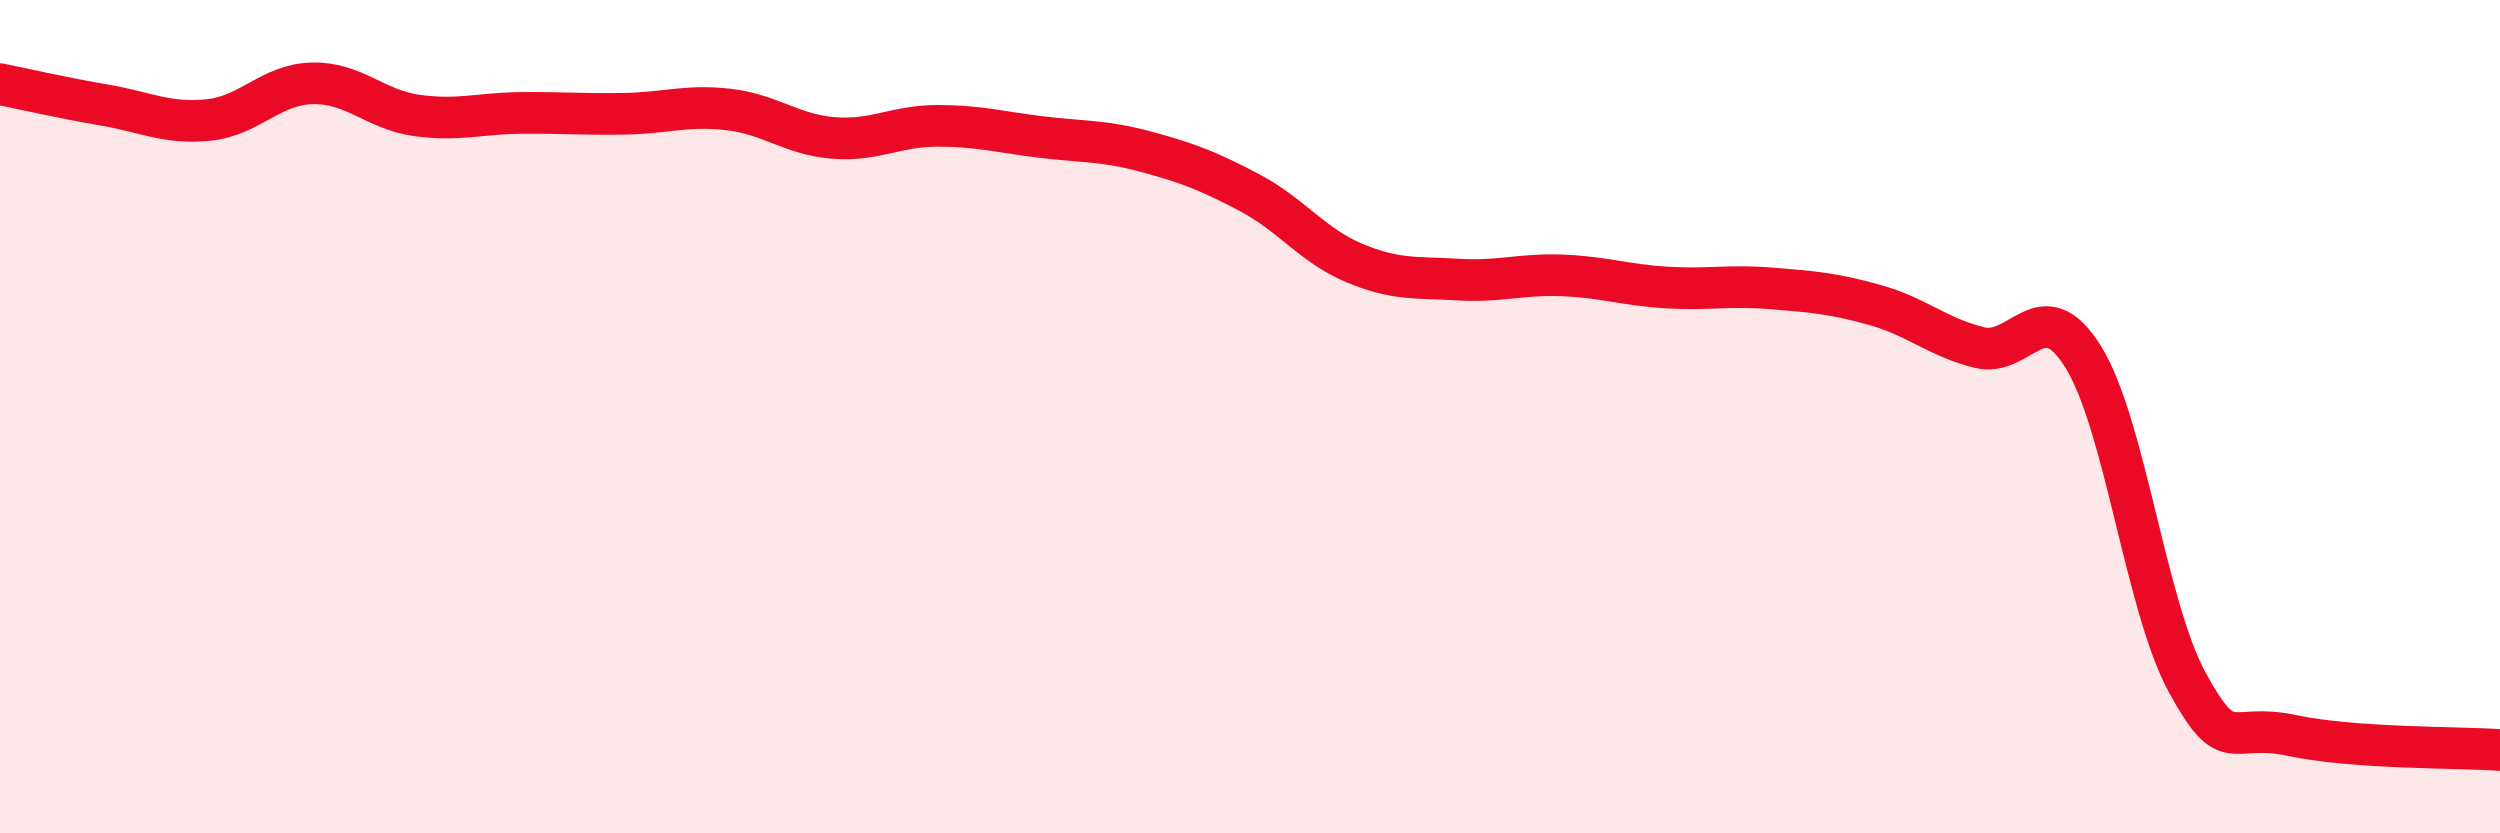
    <svg width="60" height="20" viewBox="0 0 60 20" xmlns="http://www.w3.org/2000/svg">
      <path
        d="M 0,2.02 C 0.5,2.12 1.5,2.35 2.5,2.52 C 3.5,2.69 4,2.98 5,2.88 C 6,2.78 6.5,2.02 7.5,2 C 8.5,1.98 9,2.63 10,2.77 C 11,2.91 11.5,2.72 12.5,2.71 C 13.5,2.7 14,2.75 15,2.73 C 16,2.71 16.5,2.51 17.5,2.63 C 18.5,2.75 19,3.23 20,3.31 C 21,3.39 21.5,3.02 22.5,3.02 C 23.5,3.02 24,3.17 25,3.29 C 26,3.41 26.5,3.37 27.5,3.64 C 28.5,3.91 29,4.1 30,4.63 C 31,5.16 31.5,5.89 32.5,6.31 C 33.5,6.73 34,6.65 35,6.71 C 36,6.77 36.5,6.57 37.5,6.61 C 38.5,6.65 39,6.84 40,6.9 C 41,6.96 41.5,6.84 42.5,6.92 C 43.5,7 44,7.04 45,7.32 C 46,7.6 46.5,8.09 47.5,8.34 C 48.5,8.59 49,6.96 50,8.57 C 51,10.18 51.5,14.57 52.5,16.39 C 53.5,18.21 53.5,17.33 55,17.65 C 56.5,17.97 59,17.93 60,18L60 20L0 20Z"
        fill="#EB0A25"
        opacity="0.1"
        stroke-linecap="round"
        stroke-linejoin="round"
      />
      <path
        d="M 0,2.02 C 0.5,2.12 1.5,2.35 2.5,2.52 C 3.5,2.69 4,2.98 5,2.88 C 6,2.78 6.5,2.02 7.5,2 C 8.5,1.98 9,2.63 10,2.77 C 11,2.91 11.5,2.72 12.5,2.71 C 13.5,2.7 14,2.75 15,2.73 C 16,2.71 16.5,2.51 17.5,2.63 C 18.5,2.75 19,3.23 20,3.31 C 21,3.39 21.5,3.02 22.5,3.02 C 23.5,3.02 24,3.17 25,3.29 C 26,3.41 26.5,3.37 27.5,3.64 C 28.5,3.91 29,4.1 30,4.63 C 31,5.16 31.5,5.89 32.5,6.31 C 33.5,6.73 34,6.65 35,6.71 C 36,6.77 36.5,6.57 37.5,6.61 C 38.5,6.65 39,6.84 40,6.9 C 41,6.96 41.5,6.84 42.5,6.92 C 43.5,7 44,7.04 45,7.32 C 46,7.6 46.5,8.09 47.5,8.34 C 48.5,8.59 49,6.96 50,8.57 C 51,10.18 51.5,14.57 52.5,16.39 C 53.5,18.21 53.5,17.33 55,17.65 C 56.5,17.97 59,17.93 60,18"
        stroke="#EB0A25"
        stroke-width="1"
        fill="none"
        stroke-linecap="round"
        stroke-linejoin="round"
      />
    </svg>
  